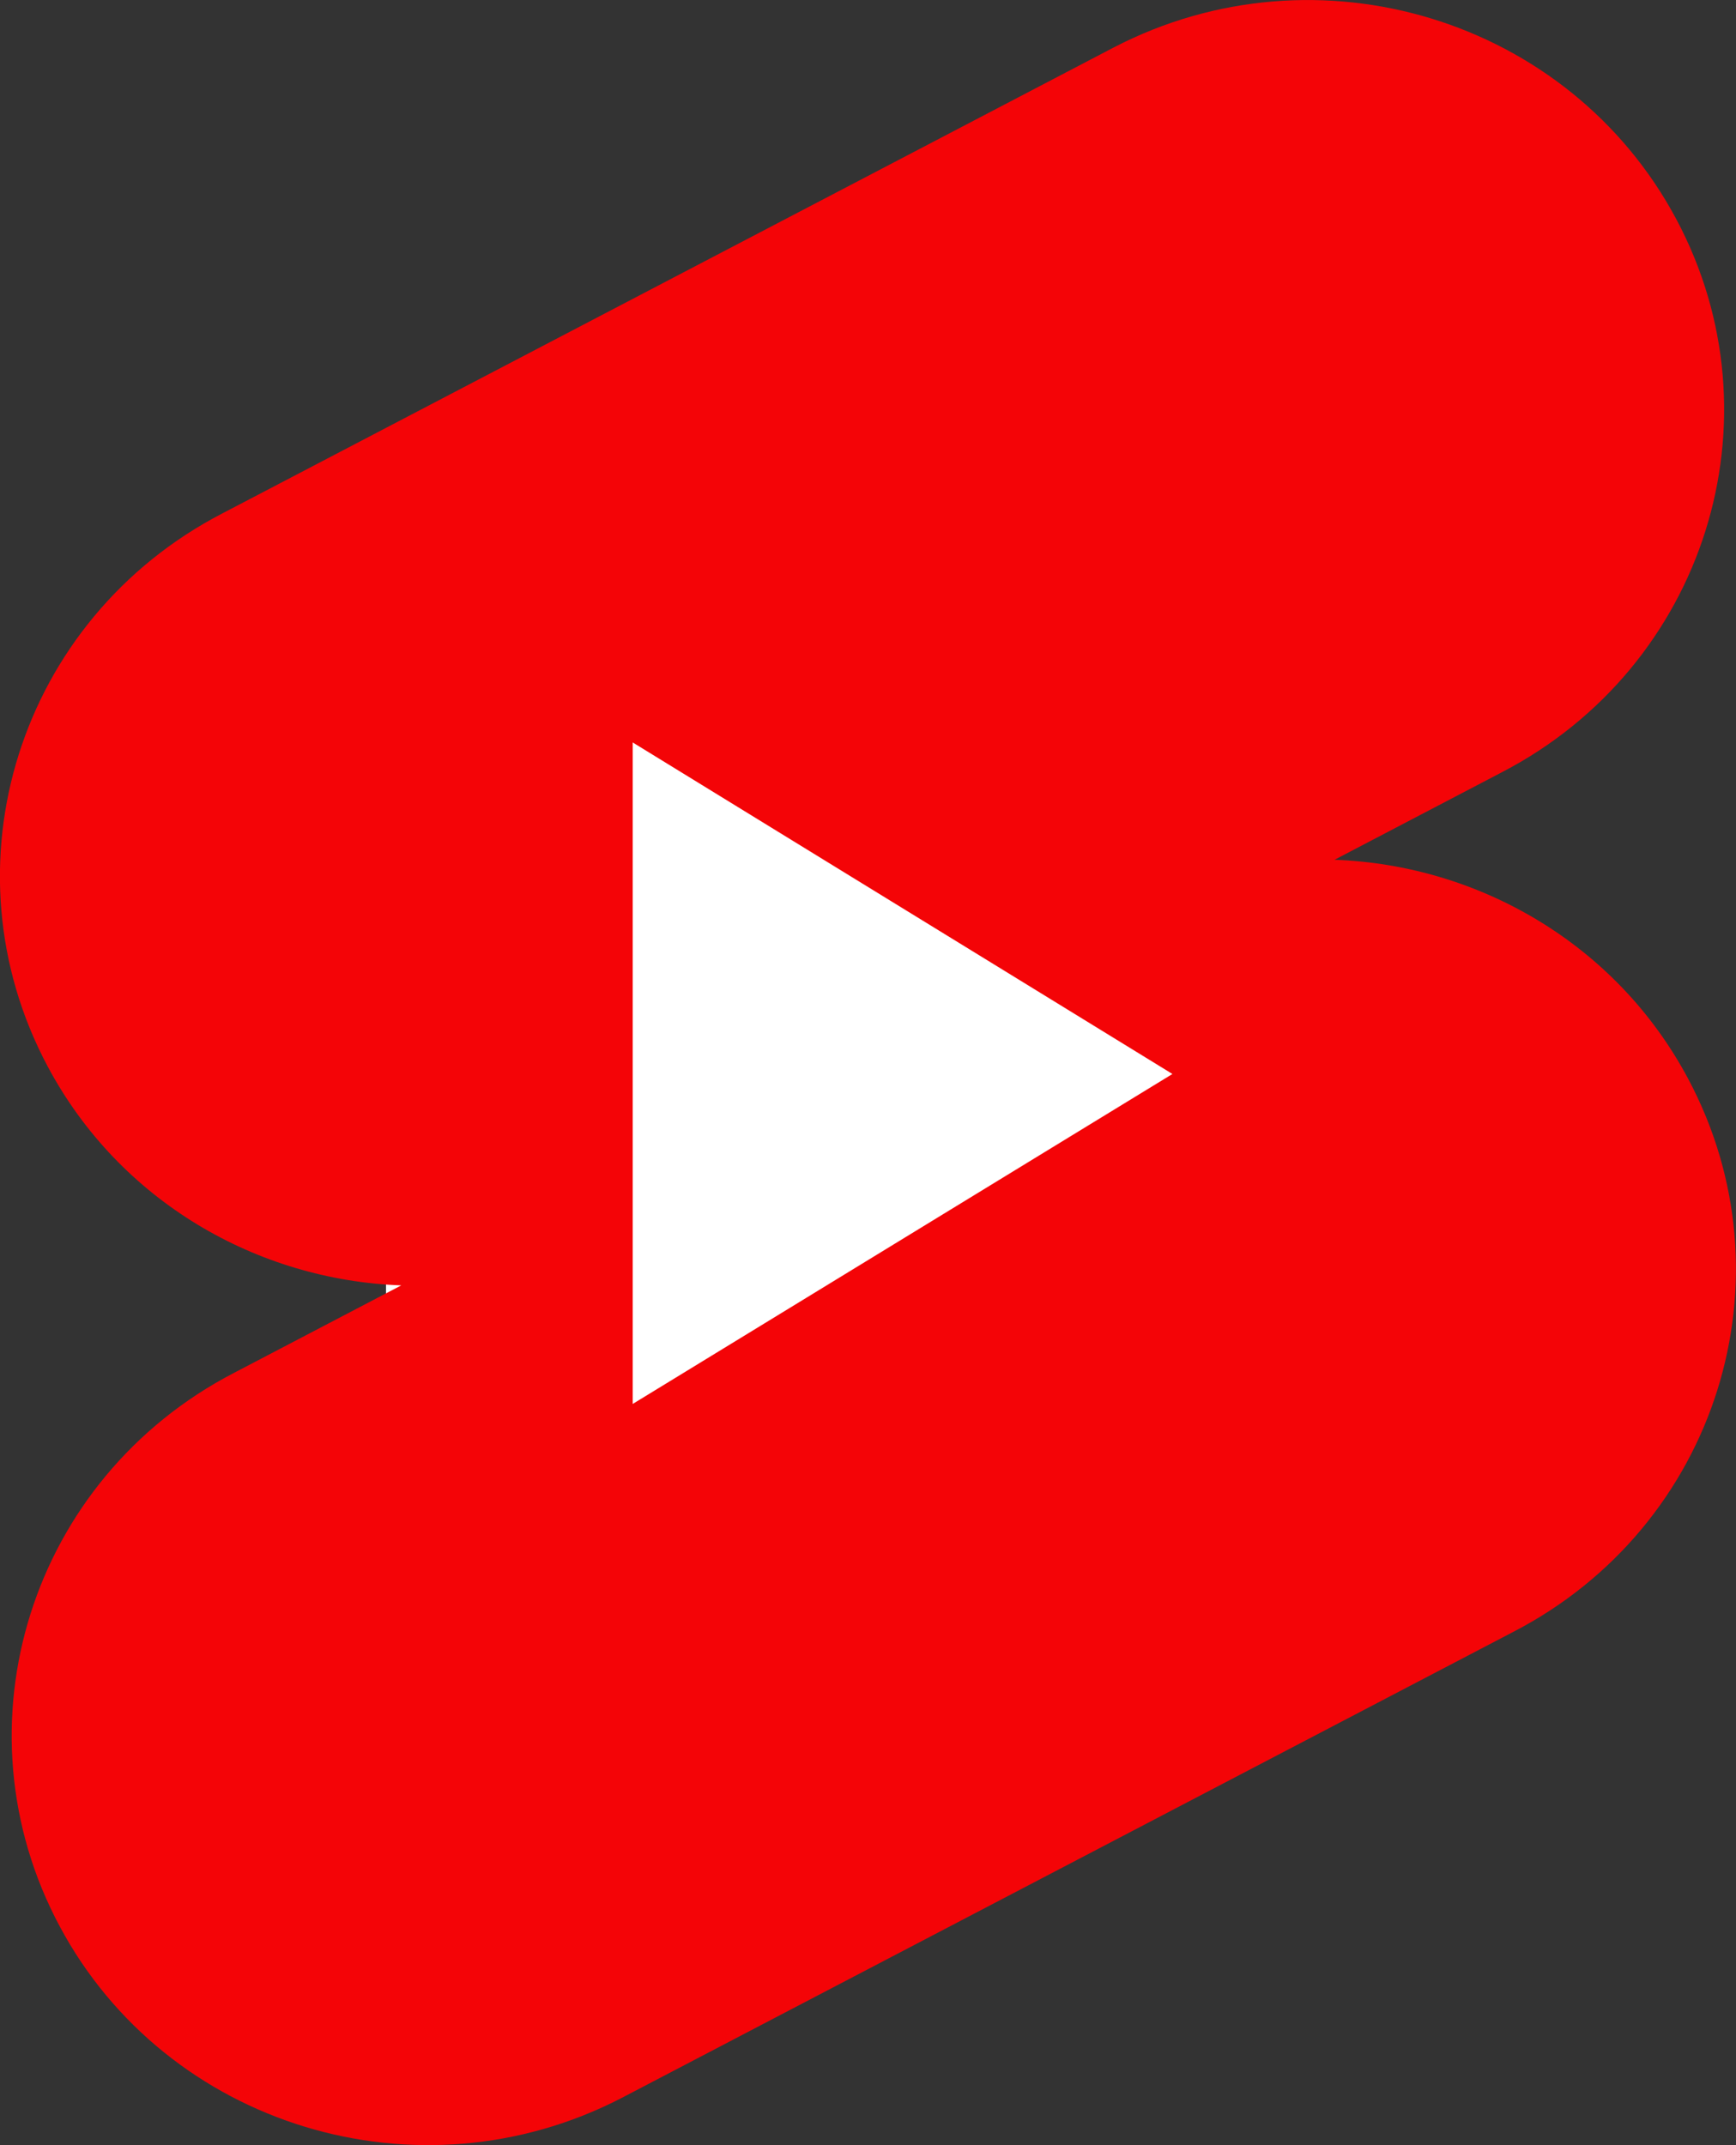 <svg width="68" height="84" viewBox="0 0 68 84" fill="none" xmlns="http://www.w3.org/2000/svg">
<rect x="0" y="0" width="68" height="84" fill="#333333" stroke="none"/>
<g clip-path="url(#clip0_1_1504)">
<rect x="15.12" y="23.926" width="35.739" height="36.914" fill="white"/>
<path fill-rule="evenodd" clip-rule="evenodd" d="M43.636 1.853C51.602 -2.276 61.464 0.732 65.656 8.572C69.849 16.413 66.79 26.113 58.825 30.242L52.275 33.667C57.918 33.872 63.299 36.955 66.117 42.226C70.309 50.066 67.258 59.767 59.285 63.896L24.358 82.147C16.392 86.276 6.529 83.269 2.337 75.428C-1.856 67.587 1.203 57.887 9.168 53.758L15.718 50.333C10.076 50.128 4.694 47.045 1.876 41.775C-2.316 33.934 0.742 24.233 8.708 20.105L43.636 1.853ZM24.784 29.073L45.925 42.055L24.784 54.975V29.073Z" fill="#F40407"/>
</g>
<defs>
<clipPath id="clip0_1_1504">
<rect width="68" height="84" fill="white"/>
</clipPath>
</defs>
</svg>
